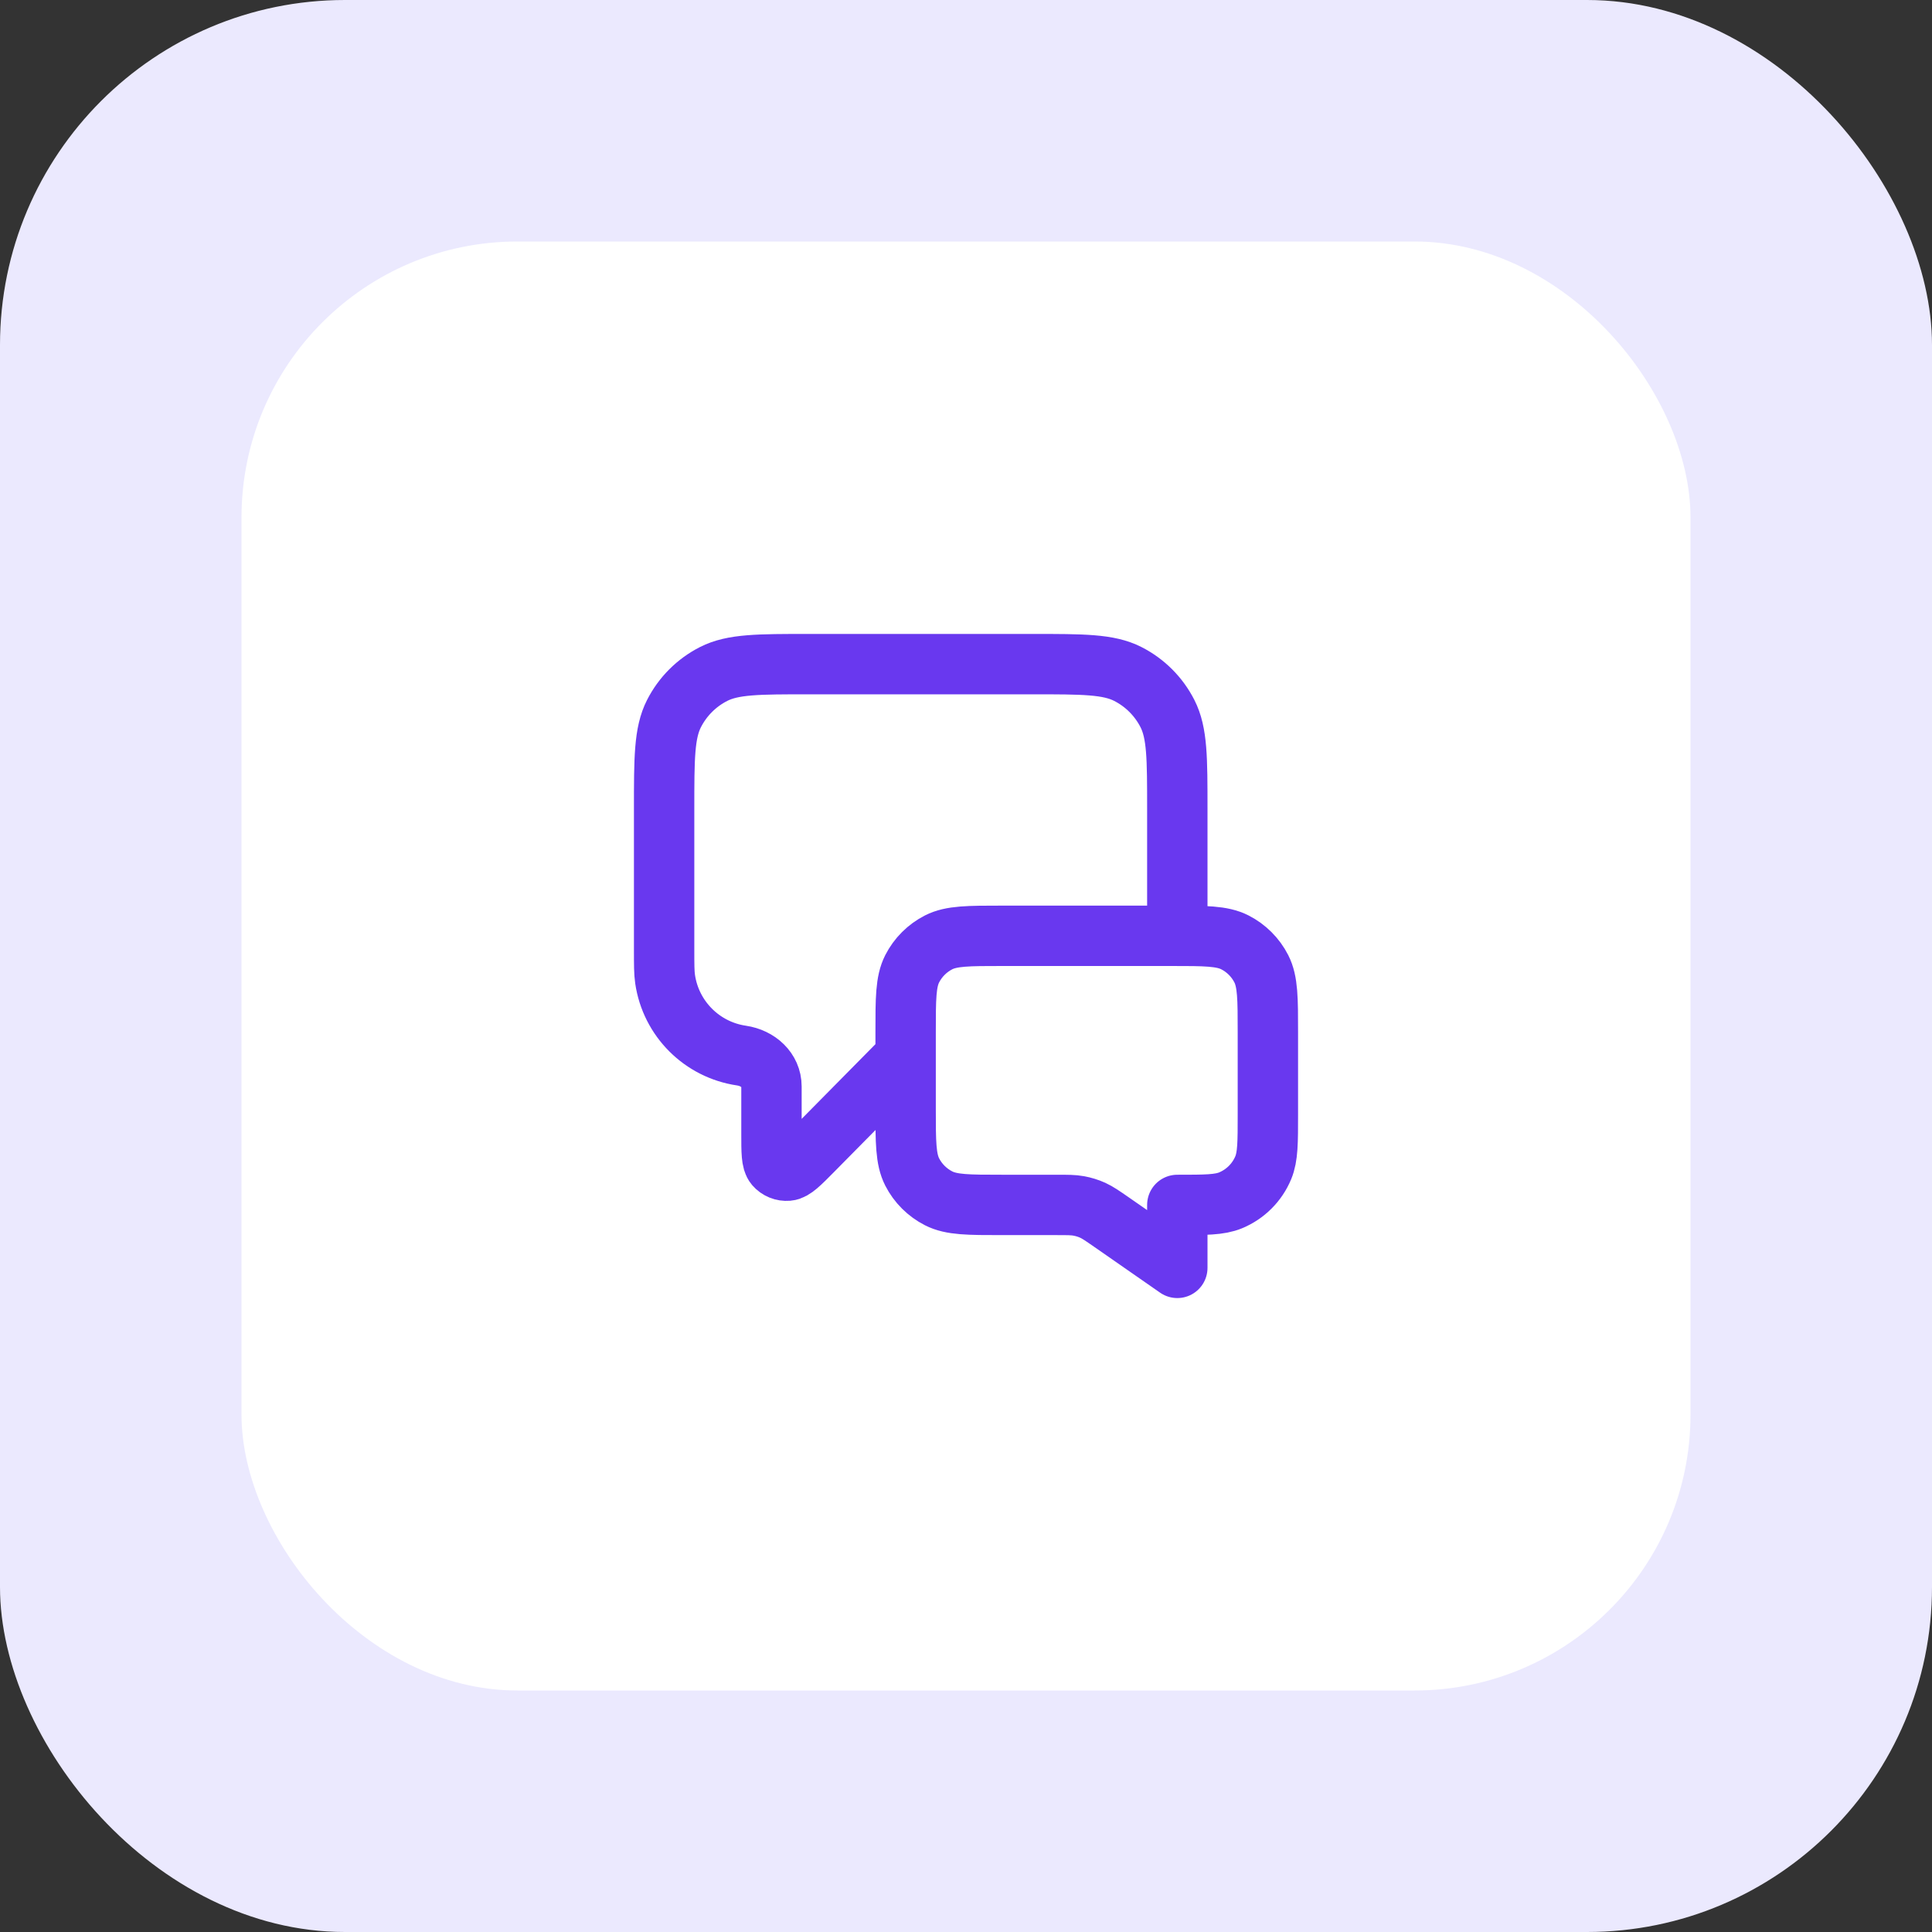 <svg width="48" height="48" viewBox="0 0 48 48" fill="none" xmlns="http://www.w3.org/2000/svg">
<rect x="0" y="0" width="48" height="48" fill="#333333" stroke="none"/>
<rect width="48" height="48" rx="8.571" fill="#EBE9FE"/>
<rect x="6" y="6" width="36" height="36" rx="6.857" fill="white"/>
<g clip-path="url(#clip0_7080_43258)">
<path d="M22.5 26.25L20.194 28.585C19.872 28.911 19.711 29.074 19.573 29.085C19.453 29.095 19.335 29.047 19.257 28.956C19.167 28.85 19.167 28.622 19.167 28.164V26.994C19.167 26.583 18.83 26.286 18.424 26.226C17.44 26.082 16.668 25.31 16.524 24.326C16.5 24.164 16.5 23.97 16.5 23.583V20.1C16.5 18.84 16.5 18.21 16.745 17.729C16.961 17.305 17.305 16.961 17.729 16.745C18.21 16.5 18.84 16.5 20.1 16.5H25.65C26.91 16.5 27.54 16.5 28.021 16.745C28.445 16.961 28.789 17.305 29.005 17.729C29.25 18.21 29.25 18.84 29.25 20.1V23.25M29.25 31.5L27.618 30.365C27.388 30.206 27.273 30.126 27.149 30.069C27.038 30.019 26.921 29.983 26.802 29.961C26.667 29.936 26.527 29.936 26.248 29.936H24.9C24.06 29.936 23.64 29.936 23.319 29.772C23.037 29.628 22.807 29.399 22.663 29.117C22.5 28.796 22.5 28.376 22.5 27.536V25.65C22.5 24.81 22.5 24.39 22.663 24.069C22.807 23.787 23.037 23.557 23.319 23.413C23.64 23.25 24.06 23.25 24.9 23.25H29.1C29.94 23.25 30.36 23.25 30.681 23.413C30.963 23.557 31.193 23.787 31.337 24.069C31.5 24.39 31.5 24.81 31.5 25.65V27.686C31.5 28.385 31.5 28.734 31.386 29.01C31.234 29.377 30.942 29.669 30.574 29.822C30.298 29.936 29.949 29.936 29.25 29.936V31.5Z" stroke="#6938EF" stroke-width="1.5" stroke-linecap="round" stroke-linejoin="round"/>
</g>
<defs>
<clipPath id="clip0_7080_43258">
<rect width="18" height="18" fill="white" transform="translate(15 15)"/>
</clipPath>
</defs>
</svg>
